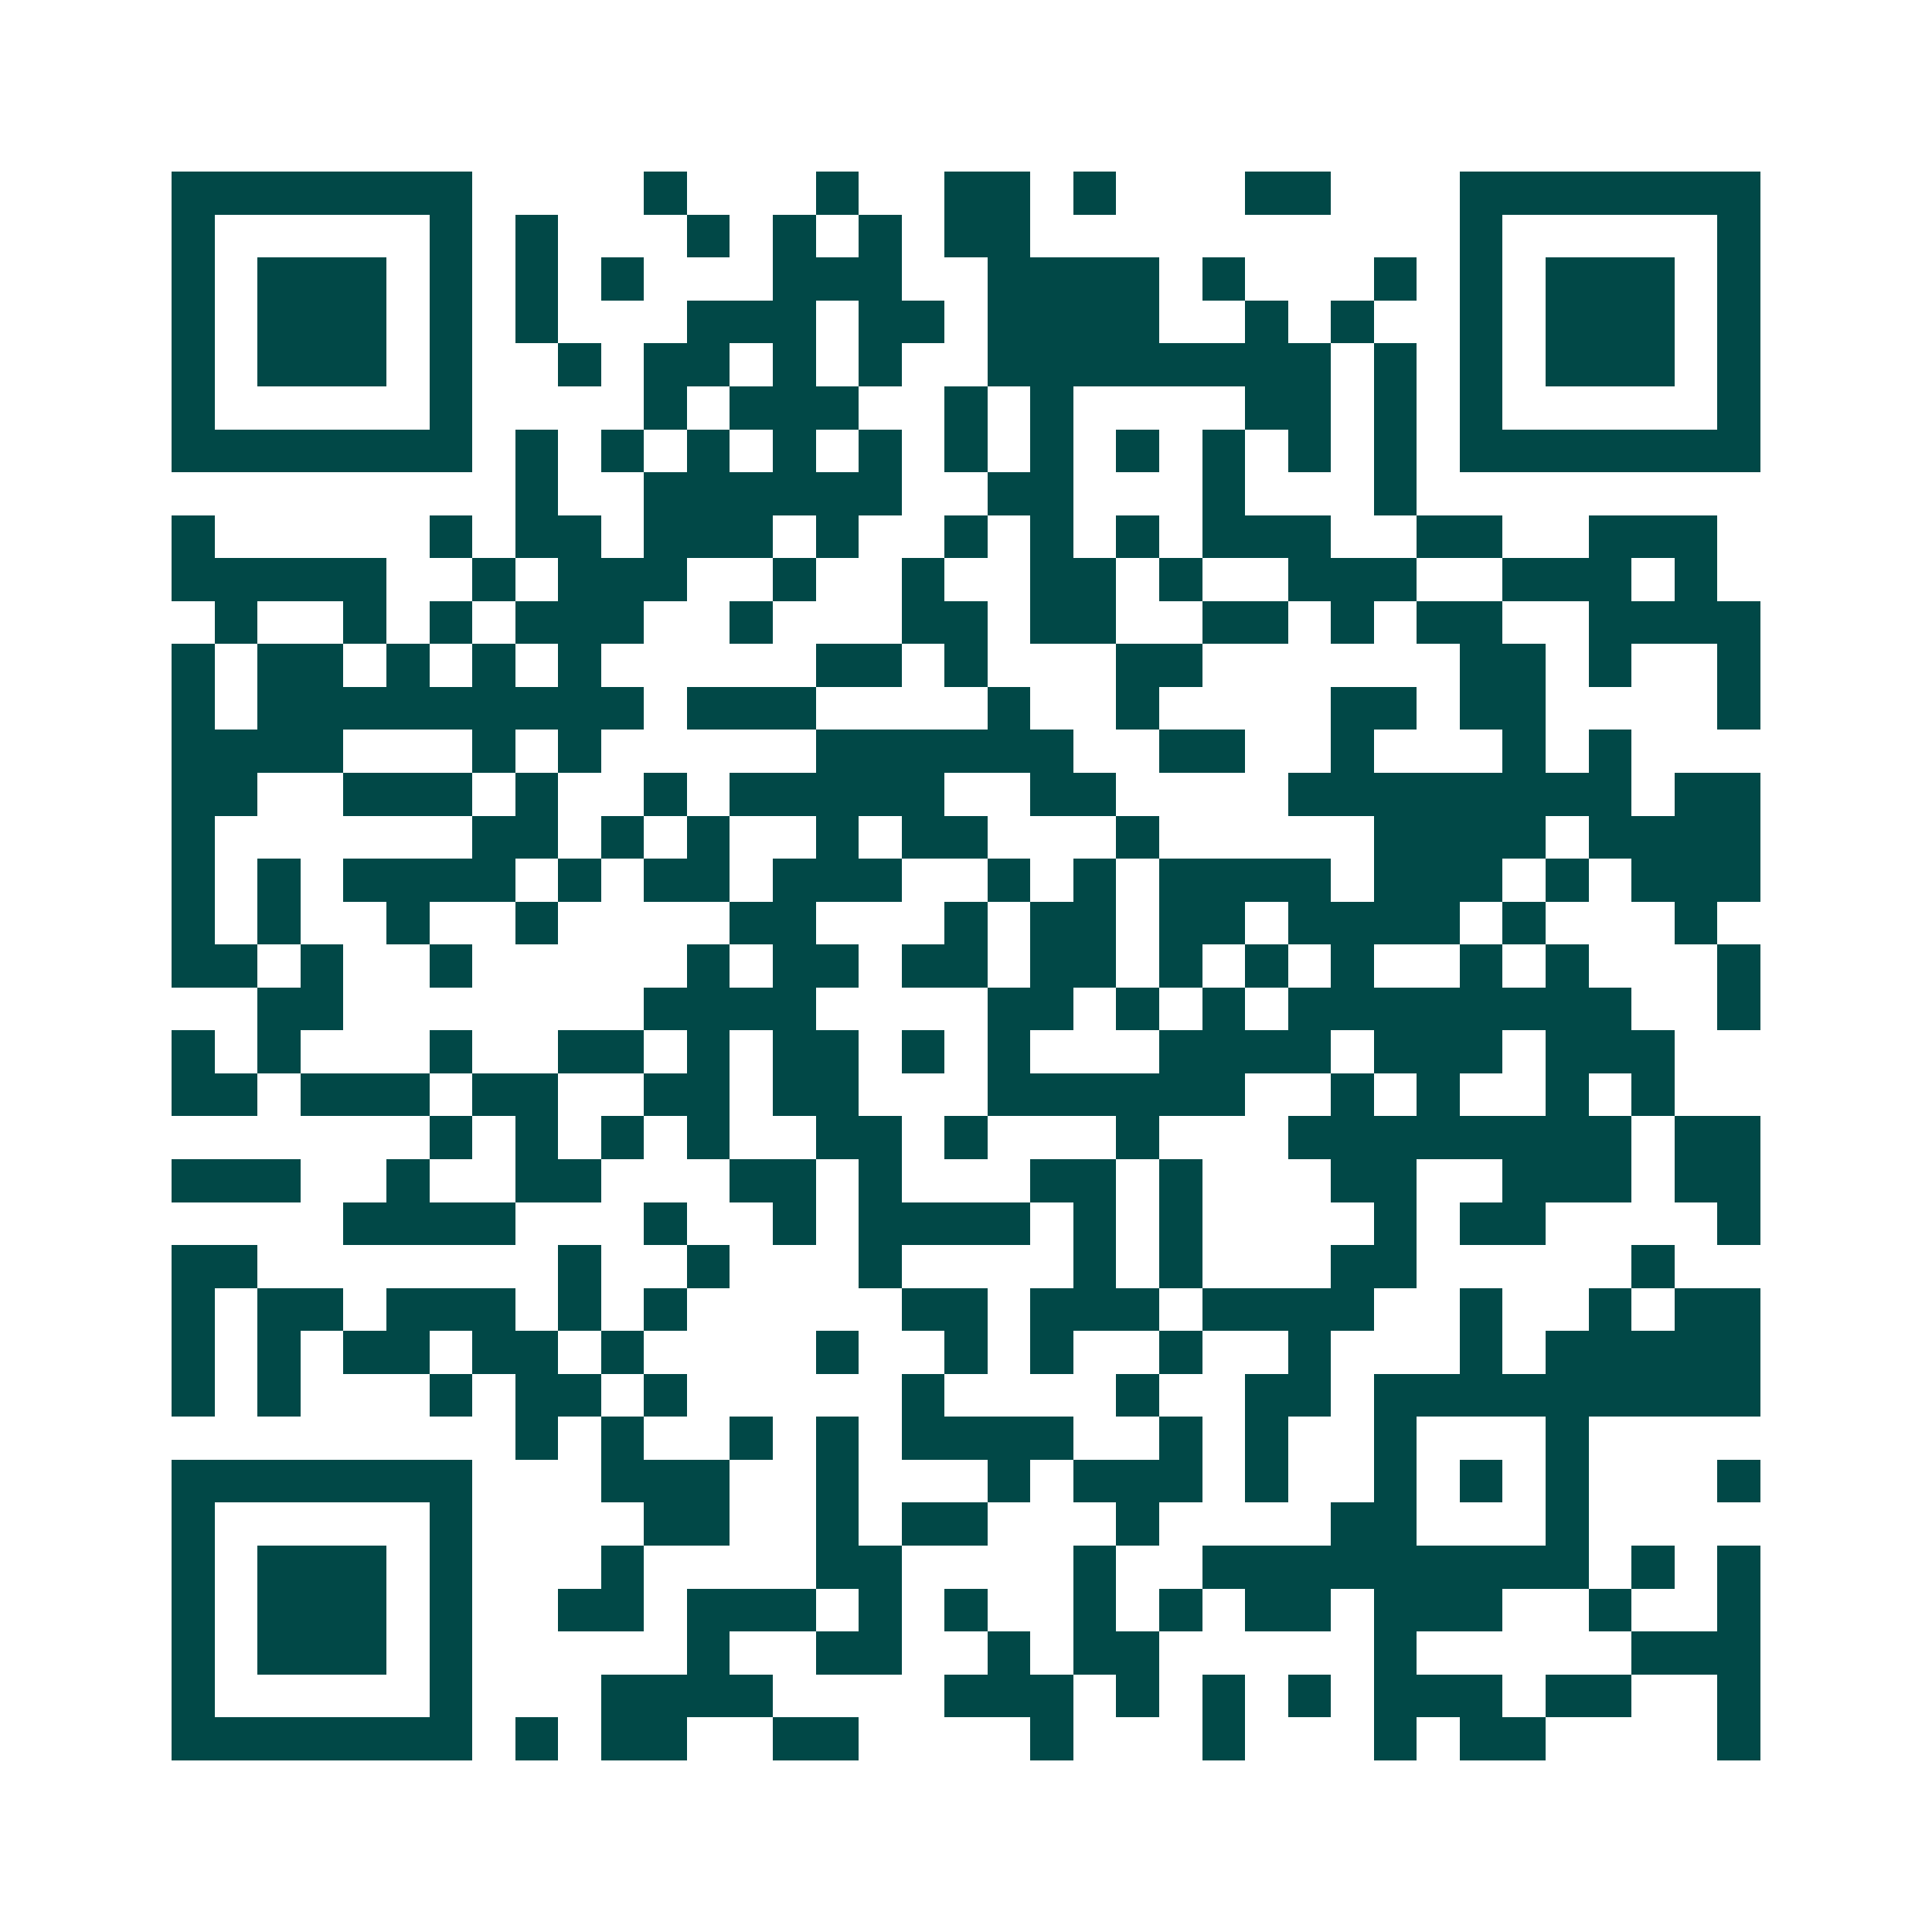 <svg xmlns="http://www.w3.org/2000/svg" width="200" height="200" viewBox="0 0 45 45" shape-rendering="crispEdges"><path fill="#ffffff" d="M0 0h45v45H0z"/><path stroke="#014847" d="M4 4.5h7m4 0h1m3 0h1m2 0h2m1 0h1m3 0h2m3 0h7M4 5.5h1m5 0h1m1 0h1m3 0h1m1 0h1m1 0h1m1 0h2m10 0h1m5 0h1M4 6.5h1m1 0h3m1 0h1m1 0h1m1 0h1m3 0h3m2 0h4m1 0h1m3 0h1m1 0h1m1 0h3m1 0h1M4 7.5h1m1 0h3m1 0h1m1 0h1m3 0h3m1 0h2m1 0h4m2 0h1m1 0h1m2 0h1m1 0h3m1 0h1M4 8.5h1m1 0h3m1 0h1m2 0h1m1 0h2m1 0h1m1 0h1m2 0h8m1 0h1m1 0h1m1 0h3m1 0h1M4 9.5h1m5 0h1m4 0h1m1 0h3m2 0h1m1 0h1m4 0h2m1 0h1m1 0h1m5 0h1M4 10.5h7m1 0h1m1 0h1m1 0h1m1 0h1m1 0h1m1 0h1m1 0h1m1 0h1m1 0h1m1 0h1m1 0h1m1 0h7M12 11.5h1m2 0h6m2 0h2m3 0h1m3 0h1M4 12.5h1m5 0h1m1 0h2m1 0h3m1 0h1m2 0h1m1 0h1m1 0h1m1 0h3m2 0h2m2 0h3M4 13.5h5m2 0h1m1 0h3m2 0h1m2 0h1m2 0h2m1 0h1m2 0h3m2 0h3m1 0h1M5 14.5h1m2 0h1m1 0h1m1 0h3m2 0h1m3 0h2m1 0h2m2 0h2m1 0h1m1 0h2m2 0h4M4 15.5h1m1 0h2m1 0h1m1 0h1m1 0h1m5 0h2m1 0h1m3 0h2m6 0h2m1 0h1m2 0h1M4 16.5h1m1 0h9m1 0h3m4 0h1m2 0h1m4 0h2m1 0h2m4 0h1M4 17.5h4m3 0h1m1 0h1m5 0h6m2 0h2m2 0h1m3 0h1m1 0h1M4 18.5h2m2 0h3m1 0h1m2 0h1m1 0h5m2 0h2m4 0h8m1 0h2M4 19.5h1m6 0h2m1 0h1m1 0h1m2 0h1m1 0h2m3 0h1m5 0h4m1 0h4M4 20.5h1m1 0h1m1 0h4m1 0h1m1 0h2m1 0h3m2 0h1m1 0h1m1 0h4m1 0h3m1 0h1m1 0h3M4 21.5h1m1 0h1m2 0h1m2 0h1m4 0h2m3 0h1m1 0h2m1 0h2m1 0h4m1 0h1m3 0h1M4 22.5h2m1 0h1m2 0h1m5 0h1m1 0h2m1 0h2m1 0h2m1 0h1m1 0h1m1 0h1m2 0h1m1 0h1m3 0h1M6 23.5h2m7 0h4m4 0h2m1 0h1m1 0h1m1 0h8m2 0h1M4 24.5h1m1 0h1m3 0h1m2 0h2m1 0h1m1 0h2m1 0h1m1 0h1m3 0h4m1 0h3m1 0h3M4 25.5h2m1 0h3m1 0h2m2 0h2m1 0h2m3 0h6m2 0h1m1 0h1m2 0h1m1 0h1M10 26.5h1m1 0h1m1 0h1m1 0h1m2 0h2m1 0h1m3 0h1m3 0h8m1 0h2M4 27.5h3m2 0h1m2 0h2m3 0h2m1 0h1m3 0h2m1 0h1m3 0h2m2 0h3m1 0h2M8 28.5h4m3 0h1m2 0h1m1 0h4m1 0h1m1 0h1m4 0h1m1 0h2m4 0h1M4 29.5h2m7 0h1m2 0h1m3 0h1m4 0h1m1 0h1m3 0h2m5 0h1M4 30.5h1m1 0h2m1 0h3m1 0h1m1 0h1m5 0h2m1 0h3m1 0h4m2 0h1m2 0h1m1 0h2M4 31.5h1m1 0h1m1 0h2m1 0h2m1 0h1m4 0h1m2 0h1m1 0h1m2 0h1m2 0h1m3 0h1m1 0h5M4 32.5h1m1 0h1m3 0h1m1 0h2m1 0h1m5 0h1m4 0h1m2 0h2m1 0h9M12 33.5h1m1 0h1m2 0h1m1 0h1m1 0h4m2 0h1m1 0h1m2 0h1m3 0h1M4 34.5h7m3 0h3m2 0h1m3 0h1m1 0h3m1 0h1m2 0h1m1 0h1m1 0h1m3 0h1M4 35.5h1m5 0h1m4 0h2m2 0h1m1 0h2m3 0h1m4 0h2m3 0h1M4 36.5h1m1 0h3m1 0h1m3 0h1m4 0h2m4 0h1m2 0h9m1 0h1m1 0h1M4 37.5h1m1 0h3m1 0h1m2 0h2m1 0h3m1 0h1m1 0h1m2 0h1m1 0h1m1 0h2m1 0h3m2 0h1m2 0h1M4 38.5h1m1 0h3m1 0h1m5 0h1m2 0h2m2 0h1m1 0h2m5 0h1m5 0h3M4 39.5h1m5 0h1m3 0h4m4 0h3m1 0h1m1 0h1m1 0h1m1 0h3m1 0h2m2 0h1M4 40.5h7m1 0h1m1 0h2m2 0h2m4 0h1m3 0h1m3 0h1m1 0h2m4 0h1"/></svg>
